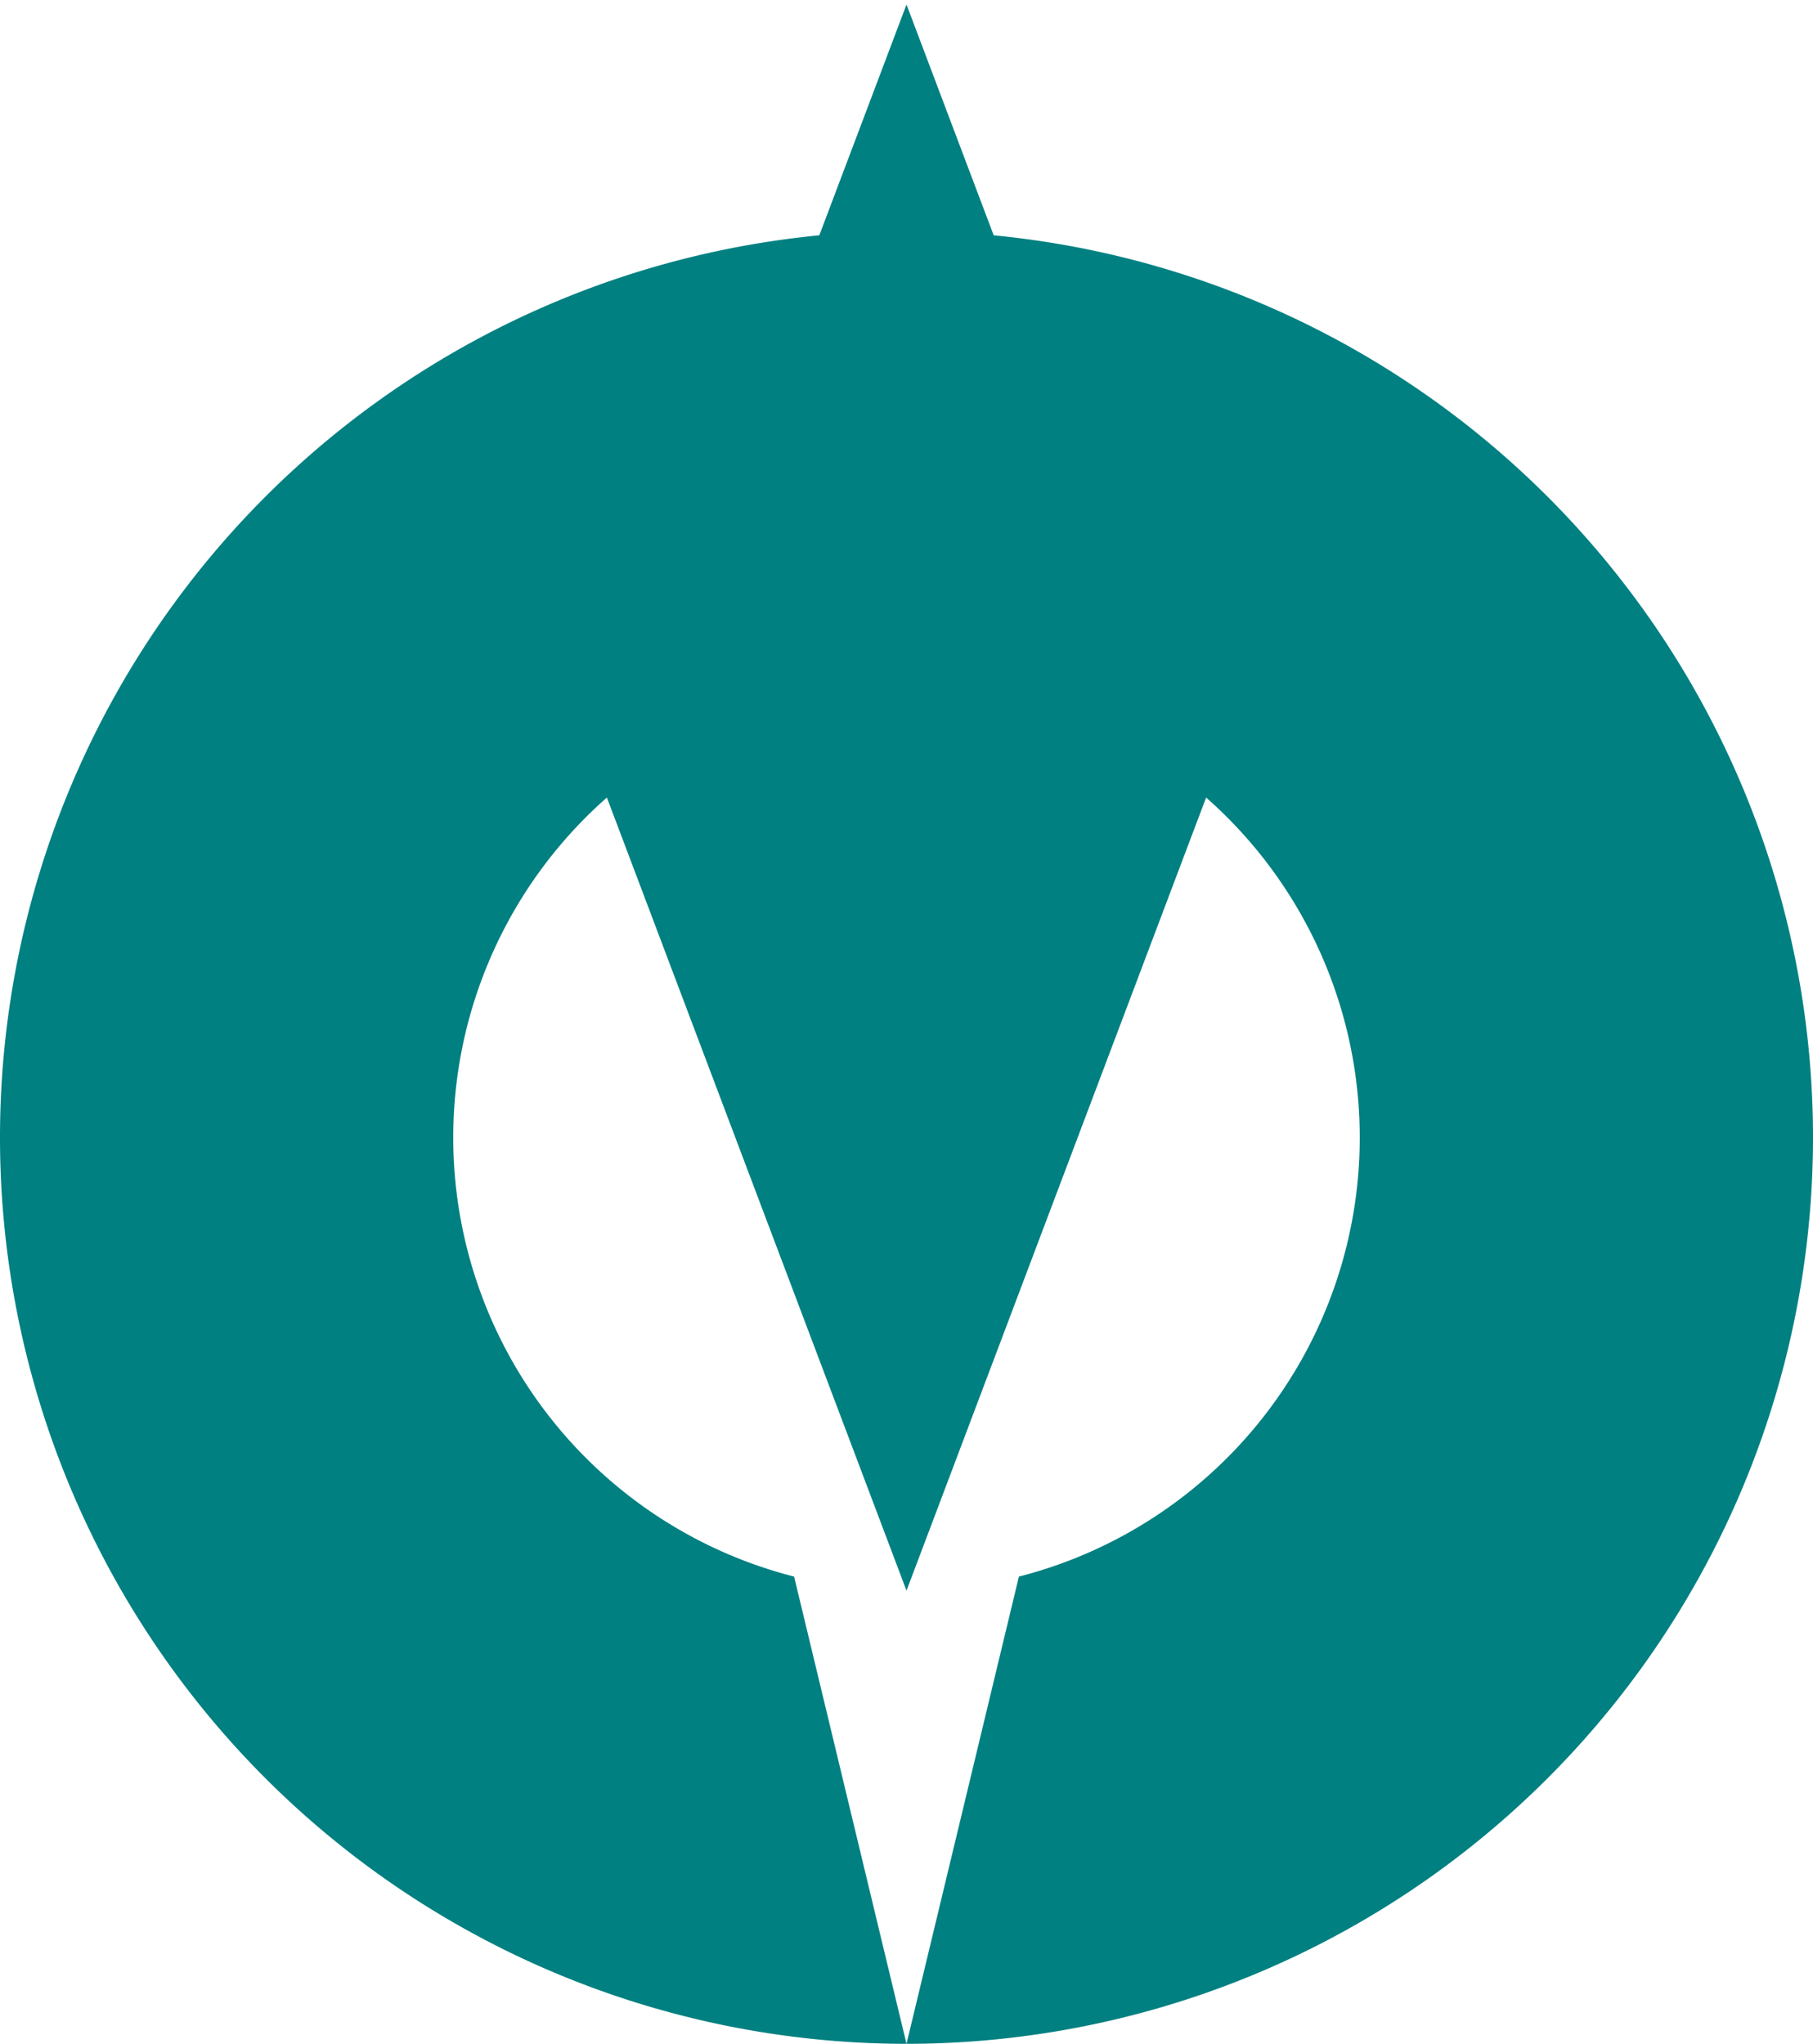 <?xml version="1.0" encoding="UTF-8"?><svg width="400" height="451" viewBox="50 24 400 451" xmlns="http://www.w3.org/2000/svg" version="1.1">
 <path xmlns="http://www.w3.org/2000/svg" d="m250 25-66.1 175 66.1 175 66.1-175zm0 450a200 200 0 0 0 0-400 200 200 0 0 0 0 400l-24.8-103.1a100 100 0 1 1 49.6 0z" fill="#008081"/>
</svg>